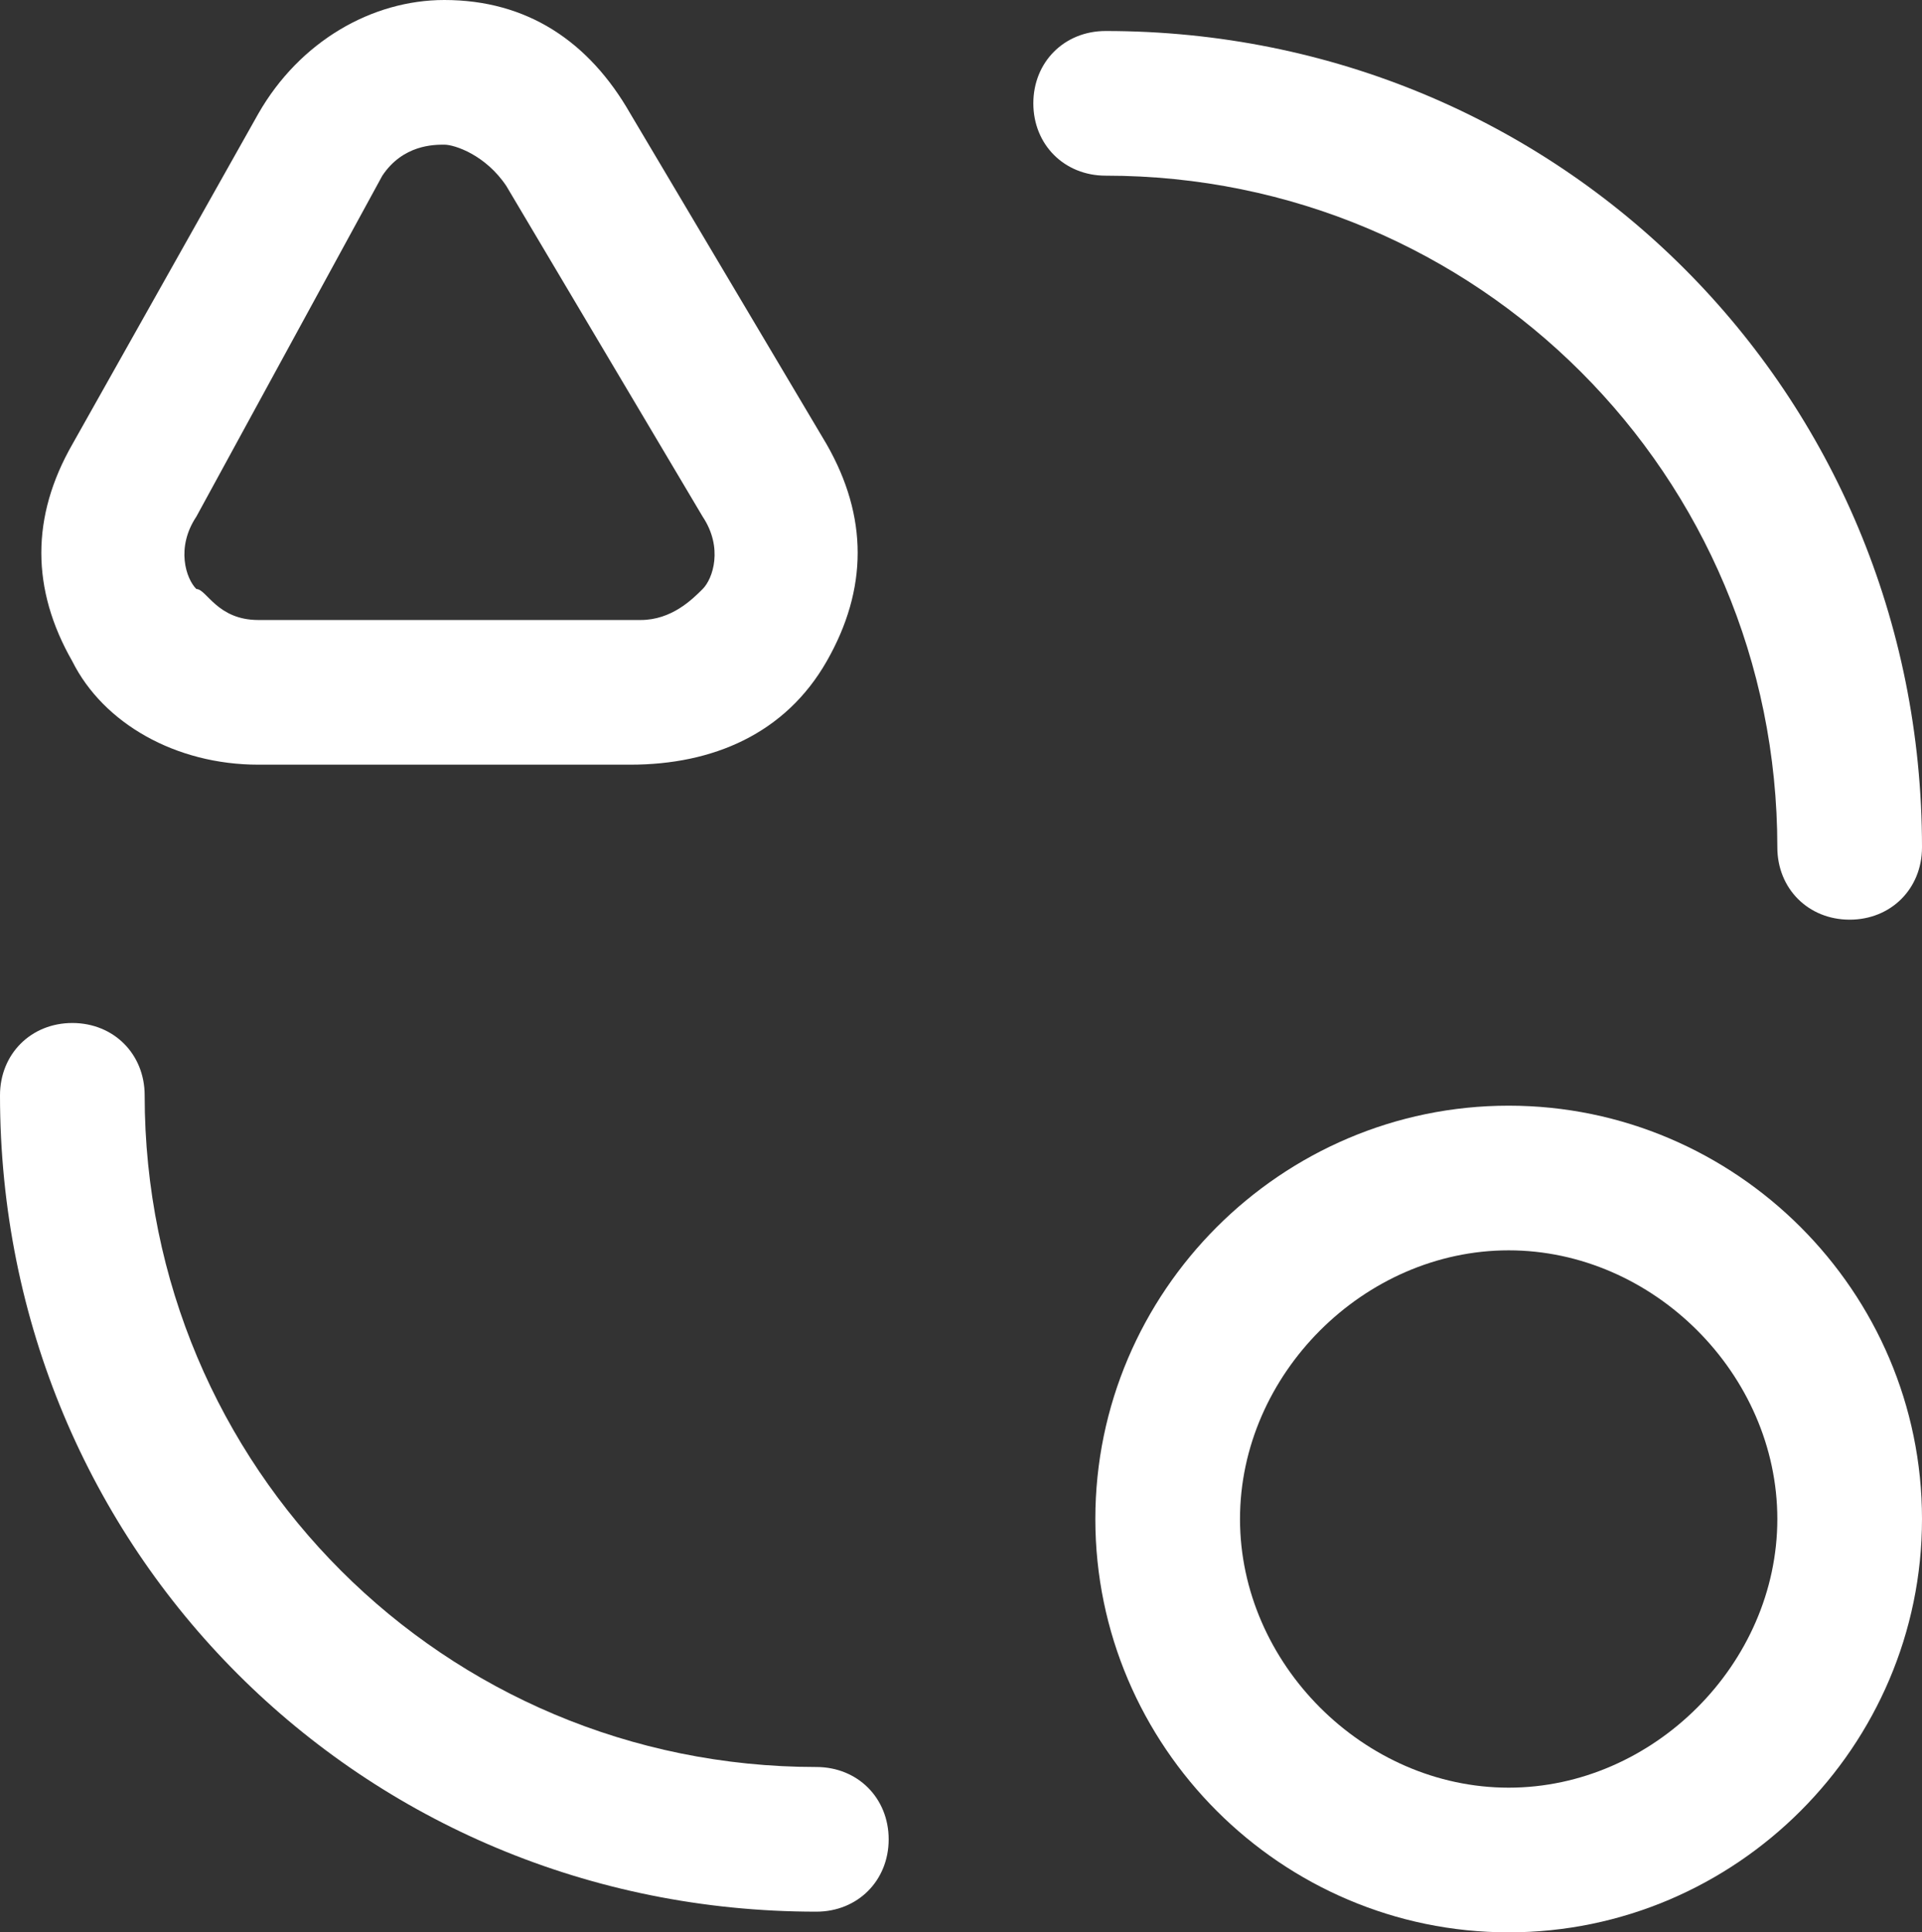 <?xml version="1.0" encoding="utf-8"?>
<!-- Generator: Adobe Illustrator 28.0.0, SVG Export Plug-In . SVG Version: 6.00 Build 0)  -->
<svg version="1.1" id="Warstwa_1" xmlns="http://www.w3.org/2000/svg" xmlns:xlink="http://www.w3.org/1999/xlink" x="0px" y="0px"
	 viewBox="0 0 18.6 18.7" style="enable-background:new 0 0 18.6 18.7;" xml:space="preserve">
<rect x="0" y="0" width="18.6" height="18.7" fill="#333333" stroke="none"/>
<style type="text/css">
	.st0{fill:#FFFFFF;}
</style>
<path class="st0" d="M6.1,7.4H2.5C1.7,7.4,1,7,0.7,6.4c-0.4-0.7-0.4-1.4,0-2.1l1.8-3.2C2.9,0.4,3.6,0,4.3,0c0,0,0,0,0,0
	c0.8,0,1.4,0.4,1.8,1.1L8,4.3c0.4,0.7,0.4,1.4,0,2.1S6.9,7.4,6.1,7.4z M4.3,1.4c-0.1,0-0.4,0-0.6,0.3L1.9,5c-0.2,0.3-0.1,0.6,0,0.7
	C2,5.7,2.1,6,2.5,6h3.7c0.3,0,0.5-0.2,0.6-0.3s0.2-0.4,0-0.7L4.9,1.8C4.7,1.5,4.4,1.4,4.3,1.4C4.3,1.4,4.3,1.4,4.3,1.4z"/>
<path class="st0" d="M14.6,18.7c-2.2,0-4-1.8-4-4s1.8-4,4-4c2.2,0,4,1.8,4,4S16.8,18.7,14.6,18.7z M14.6,12.1
	c-1.4,0-2.6,1.2-2.6,2.6s1.2,2.6,2.6,2.6c1.4,0,2.6-1.2,2.6-2.6S16,12.1,14.6,12.1z"/>
<path class="st0" d="M7.9,18.5C3.5,18.5,0,15,0,10.6c0-0.4,0.3-0.7,0.7-0.7s0.7,0.3,0.7,0.7c0,3.6,2.9,6.5,6.5,6.5
	c0.4,0,0.7,0.3,0.7,0.7S8.3,18.5,7.9,18.5z"/>
<path class="st0" d="M17.9,8.9c-0.4,0-0.7-0.3-0.7-0.7c0-3.6-2.9-6.5-6.5-6.5C10.3,1.7,10,1.4,10,1s0.3-0.7,0.7-0.7
	c4.4,0,7.9,3.5,7.9,7.9C18.6,8.6,18.3,8.9,17.9,8.9z"/>
</svg>
